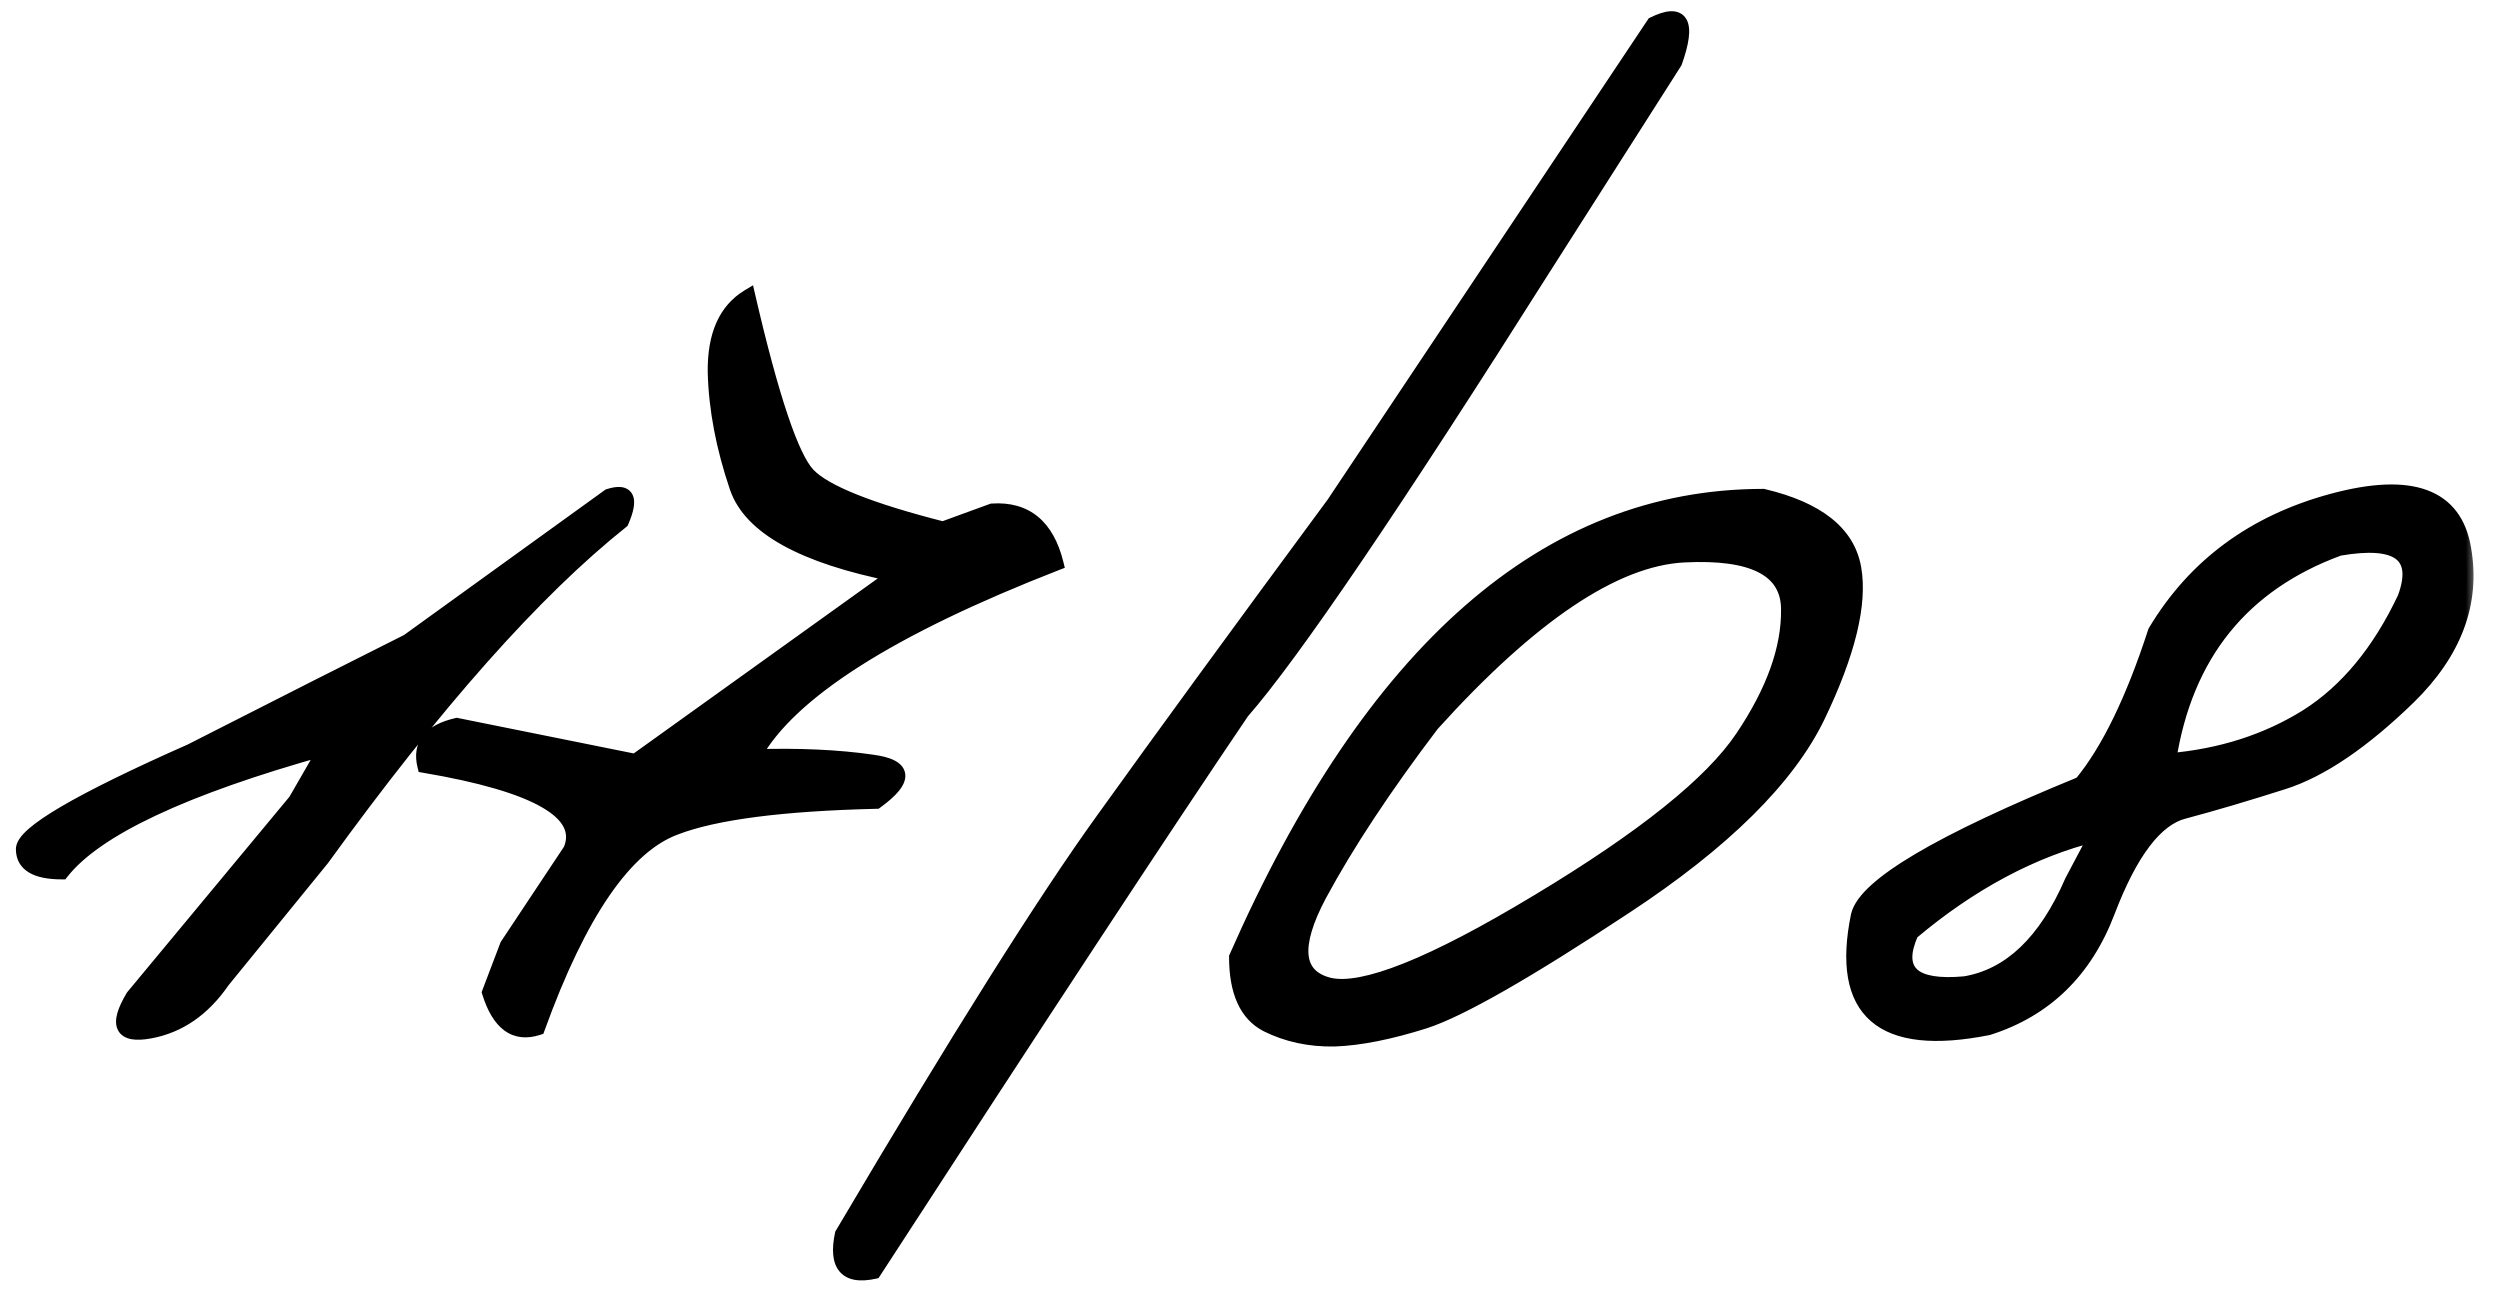 <?xml version="1.0" encoding="UTF-8"?> <svg xmlns="http://www.w3.org/2000/svg" width="110" height="57" viewBox="0 0 110 57" fill="none"><mask id="path-1-outside-1_1727_1142" maskUnits="userSpaceOnUse" x="0" y="0" width="109" height="57" fill="black"><rect fill="white" width="109" height="57"></rect><path d="M26.781 21.811C27.621 21.537 27.816 21.918 27.367 22.953C23.539 26 19.145 30.951 14.184 37.807L9.818 43.168C8.959 44.418 7.885 45.16 6.596 45.395C5.326 45.629 5.072 45.111 5.834 43.842L12.982 35.228L14.301 32.943C8.07 34.682 4.213 36.498 2.729 38.393C1.576 38.393 1 38.051 1 37.367C0.98 36.664 3.441 35.219 8.383 33.031L14.096 30.131C14.994 29.682 16.273 29.037 17.934 28.197L26.781 21.811ZM32.934 13.021C33.969 17.494 34.848 20.111 35.57 20.873C36.293 21.635 38.266 22.426 41.488 23.246L43.656 22.455C45.141 22.357 46.088 23.139 46.498 24.799C39.174 27.65 34.74 30.473 33.197 33.266C35.15 33.207 36.869 33.285 38.353 33.5C39.857 33.695 39.926 34.291 38.559 35.287C34.418 35.385 31.479 35.766 29.74 36.43C27.533 37.23 25.512 40.17 23.676 45.248C22.66 45.58 21.938 45.053 21.508 43.666L22.299 41.586L25.082 37.397C25.766 35.775 23.627 34.545 18.666 33.705C18.432 32.768 18.91 32.162 20.102 31.889L27.953 33.471L39.35 25.297C35.326 24.496 33.012 23.217 32.406 21.459C31.801 19.682 31.479 17.982 31.439 16.361C31.42 14.74 31.918 13.627 32.934 13.021ZM72.748 1.039C74.018 0.414 74.34 0.98 73.715 2.738L68.002 11.703C61.322 22.27 56.879 28.812 54.672 31.332C51.195 36.469 45.795 44.682 38.471 55.971C37.221 56.244 36.742 55.688 37.035 54.301C42.113 45.707 45.941 39.623 48.52 36.049C51.098 32.455 54.477 27.826 58.656 22.162L72.748 1.039ZM77.582 21.811C79.984 22.377 81.322 23.441 81.596 25.004C81.869 26.566 81.342 28.734 80.014 31.508C78.686 34.262 75.853 37.065 71.518 39.916C67.201 42.768 64.262 44.447 62.699 44.955C61.156 45.443 59.828 45.707 58.715 45.746C57.621 45.766 56.625 45.551 55.727 45.102C54.828 44.633 54.379 43.637 54.379 42.113C60.336 28.578 68.07 21.811 77.582 21.811ZM58.07 39.389C56.879 41.635 57.016 42.943 58.48 43.315C59.965 43.666 63.022 42.445 67.65 39.652C72.299 36.859 75.297 34.457 76.644 32.445C78.012 30.414 78.686 28.539 78.666 26.82C78.666 25.082 77.143 24.291 74.096 24.447C71.049 24.604 67.357 27.084 63.022 31.889C60.932 34.643 59.281 37.143 58.07 39.389ZM102.631 22.016C106.107 21.078 108.041 21.791 108.432 24.154C108.842 26.518 108.031 28.695 106 30.688C103.969 32.66 102.123 33.91 100.463 34.438C98.803 34.965 97.348 35.395 96.098 35.727C94.867 36.039 93.754 37.504 92.758 40.121C91.762 42.738 90.004 44.447 87.484 45.248C82.777 46.185 80.863 44.525 81.742 40.268C82.074 38.94 85.346 37.006 91.557 34.467C92.748 33.022 93.832 30.795 94.809 27.787C96.547 24.877 99.154 22.953 102.631 22.016ZM95.453 33.441C97.719 33.246 99.731 32.602 101.488 31.508C103.246 30.395 104.682 28.656 105.795 26.293C106.479 24.418 105.521 23.705 102.924 24.154C98.666 25.717 96.176 28.812 95.453 33.441ZM84.115 41.059C83.373 42.738 84.154 43.471 86.459 43.256C88.432 42.924 89.994 41.43 91.147 38.773L92.231 36.723C89.418 37.426 86.713 38.871 84.115 41.059Z"></path></mask><path d="M26.781 21.811C27.621 21.537 27.816 21.918 27.367 22.953C23.539 26 19.145 30.951 14.184 37.807L9.818 43.168C8.959 44.418 7.885 45.16 6.596 45.395C5.326 45.629 5.072 45.111 5.834 43.842L12.982 35.228L14.301 32.943C8.07 34.682 4.213 36.498 2.729 38.393C1.576 38.393 1 38.051 1 37.367C0.98 36.664 3.441 35.219 8.383 33.031L14.096 30.131C14.994 29.682 16.273 29.037 17.934 28.197L26.781 21.811ZM32.934 13.021C33.969 17.494 34.848 20.111 35.57 20.873C36.293 21.635 38.266 22.426 41.488 23.246L43.656 22.455C45.141 22.357 46.088 23.139 46.498 24.799C39.174 27.65 34.74 30.473 33.197 33.266C35.15 33.207 36.869 33.285 38.353 33.5C39.857 33.695 39.926 34.291 38.559 35.287C34.418 35.385 31.479 35.766 29.74 36.43C27.533 37.23 25.512 40.17 23.676 45.248C22.66 45.58 21.938 45.053 21.508 43.666L22.299 41.586L25.082 37.397C25.766 35.775 23.627 34.545 18.666 33.705C18.432 32.768 18.91 32.162 20.102 31.889L27.953 33.471L39.35 25.297C35.326 24.496 33.012 23.217 32.406 21.459C31.801 19.682 31.479 17.982 31.439 16.361C31.42 14.74 31.918 13.627 32.934 13.021ZM72.748 1.039C74.018 0.414 74.34 0.98 73.715 2.738L68.002 11.703C61.322 22.27 56.879 28.812 54.672 31.332C51.195 36.469 45.795 44.682 38.471 55.971C37.221 56.244 36.742 55.688 37.035 54.301C42.113 45.707 45.941 39.623 48.52 36.049C51.098 32.455 54.477 27.826 58.656 22.162L72.748 1.039ZM77.582 21.811C79.984 22.377 81.322 23.441 81.596 25.004C81.869 26.566 81.342 28.734 80.014 31.508C78.686 34.262 75.853 37.065 71.518 39.916C67.201 42.768 64.262 44.447 62.699 44.955C61.156 45.443 59.828 45.707 58.715 45.746C57.621 45.766 56.625 45.551 55.727 45.102C54.828 44.633 54.379 43.637 54.379 42.113C60.336 28.578 68.07 21.811 77.582 21.811ZM58.07 39.389C56.879 41.635 57.016 42.943 58.48 43.315C59.965 43.666 63.022 42.445 67.65 39.652C72.299 36.859 75.297 34.457 76.644 32.445C78.012 30.414 78.686 28.539 78.666 26.82C78.666 25.082 77.143 24.291 74.096 24.447C71.049 24.604 67.357 27.084 63.022 31.889C60.932 34.643 59.281 37.143 58.07 39.389ZM102.631 22.016C106.107 21.078 108.041 21.791 108.432 24.154C108.842 26.518 108.031 28.695 106 30.688C103.969 32.66 102.123 33.91 100.463 34.438C98.803 34.965 97.348 35.395 96.098 35.727C94.867 36.039 93.754 37.504 92.758 40.121C91.762 42.738 90.004 44.447 87.484 45.248C82.777 46.185 80.863 44.525 81.742 40.268C82.074 38.94 85.346 37.006 91.557 34.467C92.748 33.022 93.832 30.795 94.809 27.787C96.547 24.877 99.154 22.953 102.631 22.016ZM95.453 33.441C97.719 33.246 99.731 32.602 101.488 31.508C103.246 30.395 104.682 28.656 105.795 26.293C106.479 24.418 105.521 23.705 102.924 24.154C98.666 25.717 96.176 28.812 95.453 33.441ZM84.115 41.059C83.373 42.738 84.154 43.471 86.459 43.256C88.432 42.924 89.994 41.43 91.147 38.773L92.231 36.723C89.418 37.426 86.713 38.871 84.115 41.059Z" fill="black"></path><path d="M26.781 21.811L26.688 21.525L26.644 21.54L26.606 21.567L26.781 21.811ZM27.367 22.953L27.554 23.188L27.613 23.141L27.642 23.073L27.367 22.953ZM14.184 37.807L14.416 37.996L14.422 37.989L14.427 37.983L14.184 37.807ZM9.818 43.168L9.586 42.979L9.578 42.988L9.571 42.998L9.818 43.168ZM6.596 45.395L6.542 45.099L6.541 45.099L6.596 45.395ZM5.834 43.842L5.603 43.65L5.589 43.668L5.577 43.687L5.834 43.842ZM12.982 35.228L13.213 35.42L13.229 35.401L13.242 35.378L12.982 35.228ZM14.301 32.943L14.561 33.093L14.928 32.457L14.22 32.654L14.301 32.943ZM2.729 38.393V38.693H2.875L2.965 38.578L2.729 38.393ZM1 37.367H1.3L1.3 37.359L1 37.367ZM8.383 33.031L8.504 33.306L8.512 33.302L8.519 33.299L8.383 33.031ZM14.096 30.131L13.961 29.863L13.96 29.863L14.096 30.131ZM17.934 28.197L18.069 28.465L18.09 28.454L18.109 28.441L17.934 28.197ZM26.874 22.096C27.068 22.033 27.191 22.02 27.259 22.026C27.29 22.03 27.3 22.036 27.298 22.035C27.297 22.035 27.295 22.033 27.293 22.031C27.291 22.029 27.29 22.027 27.291 22.028C27.295 22.037 27.315 22.094 27.288 22.247C27.262 22.392 27.2 22.586 27.092 22.834L27.642 23.073C27.759 22.803 27.841 22.561 27.878 22.352C27.915 22.151 27.918 21.936 27.825 21.754C27.719 21.548 27.526 21.451 27.321 21.43C27.131 21.41 26.914 21.452 26.688 21.525L26.874 22.096ZM27.18 22.718C23.321 25.79 18.908 30.767 13.941 37.631L14.427 37.983C19.381 31.136 23.757 26.21 27.554 23.188L27.18 22.718ZM13.951 37.617L9.586 42.979L10.051 43.357L14.416 37.996L13.951 37.617ZM9.571 42.998C8.749 44.193 7.74 44.882 6.542 45.099L6.649 45.69C8.03 45.439 9.169 44.642 10.066 43.338L9.571 42.998ZM6.541 45.099C6.239 45.155 6.027 45.16 5.889 45.134C5.757 45.11 5.731 45.067 5.722 45.05C5.707 45.018 5.687 44.928 5.742 44.735C5.795 44.547 5.907 44.303 6.091 43.996L5.577 43.687C5.38 44.016 5.238 44.312 5.165 44.571C5.093 44.825 5.073 45.088 5.184 45.314C5.302 45.556 5.53 45.678 5.779 45.724C6.022 45.769 6.317 45.751 6.65 45.69L6.541 45.099ZM6.065 44.033L13.213 35.42L12.752 35.037L5.603 43.65L6.065 44.033ZM13.242 35.378L14.561 33.093L14.041 32.793L12.723 35.079L13.242 35.378ZM14.22 32.654C11.096 33.526 8.557 34.42 6.607 35.338C4.664 36.253 3.278 37.205 2.492 38.208L2.965 38.578C3.664 37.686 4.948 36.782 6.863 35.881C8.771 34.982 11.275 34.099 14.381 33.232L14.22 32.654ZM2.729 38.093C2.172 38.093 1.805 38.008 1.585 37.878C1.39 37.763 1.3 37.606 1.3 37.367H0.7C0.7 37.812 0.898 38.168 1.279 38.394C1.636 38.606 2.132 38.693 2.729 38.693V38.093ZM1.3 37.359C1.3 37.36 1.299 37.351 1.307 37.33C1.315 37.308 1.33 37.277 1.358 37.237C1.413 37.155 1.506 37.051 1.649 36.926C1.933 36.676 2.374 36.372 2.983 36.014C4.198 35.301 6.037 34.398 8.504 33.306L8.261 32.757C5.788 33.852 3.925 34.766 2.679 35.497C2.058 35.862 1.579 36.188 1.252 36.475C1.089 36.619 0.955 36.761 0.86 36.901C0.768 37.038 0.695 37.2 0.7 37.376L1.3 37.359ZM8.519 33.299L14.232 30.398L13.96 29.863L8.247 32.764L8.519 33.299ZM14.23 30.399C15.129 29.95 16.409 29.305 18.069 28.465L17.798 27.93C16.138 28.769 14.859 29.414 13.961 29.863L14.23 30.399ZM18.109 28.441L26.957 22.054L26.606 21.567L17.758 27.954L18.109 28.441ZM32.934 13.021L33.226 12.954L33.133 12.553L32.78 12.764L32.934 13.021ZM41.488 23.246L41.414 23.537L41.504 23.56L41.591 23.528L41.488 23.246ZM43.656 22.455L43.637 22.156L43.594 22.159L43.553 22.173L43.656 22.455ZM46.498 24.799L46.607 25.078L46.852 24.983L46.789 24.727L46.498 24.799ZM33.197 33.266L32.935 33.121L32.68 33.581L33.206 33.566L33.197 33.266ZM38.353 33.5L38.31 33.797L38.315 33.797L38.353 33.5ZM38.559 35.287L38.566 35.587L38.659 35.585L38.735 35.53L38.559 35.287ZM29.74 36.43L29.843 36.712L29.847 36.71L29.74 36.43ZM23.676 45.248L23.769 45.533L23.908 45.488L23.958 45.35L23.676 45.248ZM21.508 43.666L21.227 43.559L21.191 43.656L21.221 43.755L21.508 43.666ZM22.299 41.586L22.049 41.42L22.03 41.448L22.018 41.479L22.299 41.586ZM25.082 37.397L25.332 37.562L25.348 37.539L25.358 37.513L25.082 37.397ZM18.666 33.705L18.375 33.778L18.422 33.968L18.616 34.001L18.666 33.705ZM20.102 31.889L20.161 31.595L20.098 31.582L20.035 31.596L20.102 31.889ZM27.953 33.471L27.894 33.765L28.022 33.791L28.128 33.715L27.953 33.471ZM39.35 25.297L39.525 25.541L40.086 25.138L39.408 25.003L39.35 25.297ZM32.406 21.459L32.122 21.556L32.123 21.557L32.406 21.459ZM31.439 16.361L31.14 16.365L31.14 16.369L31.439 16.361ZM32.641 13.089C33.16 15.33 33.641 17.113 34.085 18.434C34.307 19.095 34.521 19.645 34.728 20.082C34.933 20.515 35.139 20.855 35.353 21.079L35.788 20.667C35.64 20.511 35.466 20.238 35.27 19.825C35.077 19.418 34.871 18.891 34.654 18.243C34.218 16.948 33.742 15.186 33.226 12.954L32.641 13.089ZM35.353 21.079C35.761 21.51 36.486 21.918 37.48 22.316C38.484 22.718 39.796 23.125 41.414 23.537L41.562 22.955C39.958 22.547 38.673 22.148 37.703 21.759C36.724 21.367 36.102 20.998 35.788 20.667L35.353 21.079ZM41.591 23.528L43.759 22.737L43.553 22.173L41.386 22.964L41.591 23.528ZM43.676 22.754C44.359 22.709 44.886 22.867 45.289 23.199C45.697 23.535 46.011 24.079 46.207 24.871L46.789 24.727C46.575 23.858 46.21 23.181 45.671 22.736C45.126 22.287 44.438 22.103 43.637 22.156L43.676 22.754ZM46.389 24.519C42.717 25.949 39.758 27.376 37.519 28.801C35.284 30.224 33.741 31.66 32.935 33.121L33.46 33.411C34.196 32.078 35.642 30.707 37.841 29.307C40.035 27.91 42.955 26.5 46.607 25.078L46.389 24.519ZM33.206 33.566C35.147 33.507 36.848 33.585 38.31 33.797L38.397 33.203C36.891 32.985 35.154 32.907 33.188 32.966L33.206 33.566ZM38.315 33.797C38.678 33.845 38.925 33.913 39.078 33.99C39.229 34.066 39.234 34.121 39.235 34.127C39.238 34.155 39.228 34.247 39.082 34.425C38.943 34.596 38.715 34.802 38.382 35.045L38.735 35.53C39.086 35.274 39.362 35.032 39.547 34.805C39.727 34.585 39.862 34.33 39.831 34.059C39.797 33.768 39.589 33.575 39.347 33.454C39.106 33.332 38.781 33.253 38.392 33.203L38.315 33.797ZM38.551 34.987C34.408 35.085 31.424 35.465 29.633 36.149L29.847 36.71C31.534 36.066 34.428 35.685 38.566 35.587L38.551 34.987ZM29.638 36.148C28.452 36.578 27.351 37.569 26.322 39.065C25.291 40.563 24.316 42.594 23.394 45.146L23.958 45.35C24.871 42.824 25.825 40.846 26.816 39.405C27.809 37.962 28.821 37.082 29.843 36.712L29.638 36.148ZM23.583 44.963C23.146 45.106 22.817 45.055 22.549 44.859C22.263 44.651 22.001 44.244 21.794 43.577L21.221 43.755C21.444 44.474 21.758 45.025 22.195 45.344C22.65 45.676 23.19 45.723 23.769 45.533L23.583 44.963ZM21.788 43.773L22.579 41.693L22.018 41.479L21.227 43.559L21.788 43.773ZM22.549 41.752L25.332 37.562L24.832 37.23L22.049 41.42L22.549 41.752ZM25.358 37.513C25.56 37.035 25.559 36.561 25.333 36.118C25.114 35.688 24.7 35.32 24.14 34.998C23.022 34.355 21.203 33.83 18.716 33.409L18.616 34.001C21.09 34.42 22.82 34.931 23.841 35.518C24.351 35.811 24.654 36.106 24.798 36.39C24.936 36.66 24.946 36.947 24.806 37.28L25.358 37.513ZM18.957 33.632C18.856 33.229 18.917 32.946 19.084 32.734C19.263 32.508 19.603 32.311 20.169 32.181L20.035 31.596C19.409 31.74 18.914 31.982 18.614 32.362C18.302 32.756 18.241 33.244 18.375 33.778L18.957 33.632ZM20.042 32.183L27.894 33.765L28.012 33.177L20.161 31.595L20.042 32.183ZM28.128 33.715L39.525 25.541L39.175 25.053L27.778 33.227L28.128 33.715ZM39.408 25.003C37.412 24.605 35.861 24.093 34.741 23.474C33.622 22.855 32.96 22.145 32.69 21.361L32.123 21.557C32.458 22.53 33.256 23.339 34.451 23.999C35.646 24.66 37.264 25.188 39.291 25.591L39.408 25.003ZM32.69 21.362C32.093 19.609 31.778 17.94 31.739 16.354L31.14 16.369C31.179 18.024 31.509 19.754 32.122 21.556L32.69 21.362ZM31.739 16.358C31.721 14.799 32.196 13.81 33.087 13.279L32.78 12.764C31.64 13.444 31.119 14.682 31.14 16.365L31.739 16.358ZM72.748 1.039L72.615 0.77L72.543 0.806L72.499 0.873L72.748 1.039ZM73.715 2.738L73.968 2.9L73.986 2.871L73.998 2.839L73.715 2.738ZM68.002 11.703L67.749 11.542L67.748 11.543L68.002 11.703ZM54.672 31.332L54.446 31.134L54.434 31.148L54.423 31.164L54.672 31.332ZM38.471 55.971L38.535 56.264L38.655 56.237L38.722 56.134L38.471 55.971ZM37.035 54.301L36.777 54.148L36.752 54.191L36.742 54.239L37.035 54.301ZM48.52 36.049L48.763 36.224L48.763 36.224L48.52 36.049ZM58.656 22.162L58.898 22.34L58.902 22.334L58.906 22.329L58.656 22.162ZM72.881 1.308C73.185 1.158 73.398 1.099 73.534 1.093C73.651 1.089 73.669 1.122 73.681 1.143C73.712 1.198 73.744 1.333 73.709 1.605C73.674 1.865 73.585 2.208 73.432 2.638L73.998 2.839C74.157 2.39 74.262 2.002 74.303 1.682C74.344 1.372 74.332 1.075 74.203 0.847C74.053 0.585 73.793 0.484 73.511 0.494C73.249 0.504 72.946 0.607 72.615 0.77L72.881 1.308ZM73.462 2.577L67.749 11.542L68.255 11.864L73.968 2.9L73.462 2.577ZM67.748 11.543C61.065 22.116 56.635 28.636 54.446 31.134L54.898 31.53C57.123 28.989 61.58 22.423 68.255 11.863L67.748 11.543ZM54.423 31.164C50.945 36.303 45.543 44.518 38.219 55.807L38.722 56.134C46.047 44.845 51.446 36.634 54.92 31.5L54.423 31.164ZM38.407 55.678C37.807 55.809 37.527 55.709 37.402 55.563C37.261 55.4 37.185 55.043 37.329 54.363L36.742 54.239C36.592 54.945 36.609 55.56 36.947 55.954C37.3 56.365 37.885 56.406 38.535 56.264L38.407 55.678ZM37.293 54.453C42.371 45.86 46.193 39.786 48.763 36.224L48.276 35.873C45.689 39.46 41.855 45.554 36.777 54.148L37.293 54.453ZM48.763 36.224C51.34 32.632 54.718 28.004 58.898 22.34L58.415 21.984C54.235 27.649 50.855 32.279 48.276 35.874L48.763 36.224ZM58.906 22.329L72.998 1.206L72.499 0.873L58.407 21.996L58.906 22.329ZM77.582 21.811L77.651 21.519L77.617 21.511H77.582V21.811ZM80.014 31.508L80.284 31.638L80.284 31.637L80.014 31.508ZM71.518 39.916L71.353 39.665L71.352 39.666L71.518 39.916ZM62.699 44.955L62.79 45.241L62.792 45.24L62.699 44.955ZM58.715 45.746L58.72 46.046L58.725 46.046L58.715 45.746ZM55.727 45.102L55.588 45.368L55.592 45.37L55.727 45.102ZM54.379 42.113L54.104 41.992L54.079 42.05V42.113H54.379ZM58.07 39.389L57.806 39.246L57.805 39.248L58.07 39.389ZM58.48 43.315L58.407 43.605L58.411 43.606L58.48 43.315ZM67.65 39.652L67.496 39.395L67.495 39.395L67.65 39.652ZM76.644 32.445L76.396 32.278L76.395 32.278L76.644 32.445ZM78.666 26.82L78.366 26.82L78.366 26.824L78.666 26.82ZM63.022 31.889L62.799 31.688L62.79 31.697L62.782 31.707L63.022 31.889ZM77.513 22.102C79.872 22.659 81.058 23.671 81.3 25.056L81.891 24.952C81.587 23.212 80.097 22.095 77.651 21.519L77.513 22.102ZM81.3 25.056C81.557 26.521 81.066 28.616 79.743 31.378L80.284 31.637C81.618 28.852 82.182 26.612 81.891 24.952L81.3 25.056ZM79.743 31.378C78.45 34.059 75.671 36.825 71.353 39.665L71.682 40.167C76.036 37.304 78.921 34.464 80.284 31.638L79.743 31.378ZM71.352 39.666C67.029 42.522 64.123 44.177 62.606 44.67L62.792 45.24C64.4 44.718 67.374 43.013 71.683 40.166L71.352 39.666ZM62.609 44.669C61.081 45.153 59.781 45.408 58.704 45.446L58.725 46.046C59.875 46.006 61.231 45.734 62.79 45.241L62.609 44.669ZM58.709 45.446C57.66 45.465 56.712 45.259 55.861 44.833L55.592 45.37C56.538 45.843 57.583 46.066 58.72 46.046L58.709 45.446ZM55.865 44.836C55.111 44.442 54.679 43.587 54.679 42.113H54.079C54.079 43.686 54.545 44.824 55.588 45.367L55.865 44.836ZM54.654 42.234C60.593 28.74 68.249 22.11 77.582 22.11V21.511C67.892 21.511 60.079 28.416 54.104 41.992L54.654 42.234ZM57.805 39.248C57.204 40.383 56.903 41.339 56.981 42.086C57.021 42.47 57.162 42.803 57.414 43.067C57.663 43.329 58.002 43.503 58.407 43.605L58.554 43.024C58.226 42.941 57.999 42.812 57.848 42.653C57.7 42.498 57.606 42.294 57.578 42.023C57.519 41.462 57.746 40.641 58.335 39.529L57.805 39.248ZM58.411 43.606C59.252 43.806 60.465 43.553 61.998 42.941C63.547 42.322 65.485 41.309 67.805 39.909L67.495 39.395C65.187 40.788 63.282 41.782 61.775 42.384C60.251 42.993 59.193 43.175 58.55 43.023L58.411 43.606ZM67.805 39.91C72.456 37.115 75.506 34.684 76.894 32.612L76.395 32.278C75.088 34.23 72.142 36.603 67.496 39.395L67.805 39.91ZM76.893 32.613C78.281 30.552 78.987 28.617 78.966 26.817L78.366 26.824C78.385 28.461 77.743 30.276 76.396 32.278L76.893 32.613ZM78.966 26.82C78.966 26.341 78.861 25.91 78.637 25.539C78.414 25.169 78.084 24.876 77.662 24.657C76.829 24.225 75.621 24.069 74.08 24.148L74.111 24.747C75.617 24.67 76.695 24.831 77.385 25.19C77.725 25.366 77.966 25.587 78.123 25.849C78.281 26.111 78.366 26.43 78.366 26.82H78.966ZM74.08 24.148C72.483 24.23 70.746 24.918 68.875 26.176C67.002 27.434 64.976 29.275 62.799 31.688L63.244 32.09C65.403 29.698 67.391 27.896 69.209 26.674C71.029 25.451 72.661 24.821 74.111 24.747L74.08 24.148ZM62.782 31.707C60.686 34.469 59.027 36.983 57.806 39.246L58.334 39.531C59.536 37.302 61.177 34.816 63.261 32.07L62.782 31.707ZM108.432 24.154L108.136 24.203L108.136 24.206L108.432 24.154ZM106 30.688L106.209 30.903L106.21 30.902L106 30.688ZM96.098 35.727L96.171 36.017L96.175 36.017L96.098 35.727ZM87.484 45.248L87.543 45.542L87.559 45.539L87.575 45.534L87.484 45.248ZM81.742 40.268L81.451 40.195L81.448 40.207L81.742 40.268ZM91.557 34.467L91.67 34.745L91.74 34.716L91.788 34.658L91.557 34.467ZM94.809 27.787L94.551 27.633L94.534 27.662L94.523 27.695L94.809 27.787ZM95.453 33.441L95.157 33.395L95.098 33.773L95.479 33.74L95.453 33.441ZM101.488 31.508L101.647 31.762L101.649 31.761L101.488 31.508ZM105.795 26.293L106.066 26.421L106.072 26.409L106.077 26.396L105.795 26.293ZM102.924 24.154L102.873 23.859L102.846 23.863L102.82 23.873L102.924 24.154ZM84.115 41.059L83.922 40.829L83.869 40.874L83.841 40.937L84.115 41.059ZM86.459 43.256L86.487 43.555L86.498 43.553L86.509 43.552L86.459 43.256ZM91.147 38.773L90.881 38.633L90.876 38.644L90.871 38.654L91.147 38.773ZM92.231 36.723L92.496 36.863L92.81 36.269L92.158 36.432L92.231 36.723ZM102.709 22.305C104.427 21.842 105.706 21.805 106.585 22.129C107.432 22.441 107.955 23.107 108.136 24.203L108.728 24.105C108.518 22.838 107.879 21.966 106.792 21.566C105.738 21.177 104.311 21.252 102.553 21.726L102.709 22.305ZM108.136 24.206C108.526 26.453 107.766 28.535 105.79 30.473L106.21 30.902C108.297 28.855 109.158 26.582 108.727 24.103L108.136 24.206ZM105.791 30.472C103.775 32.431 101.969 33.645 100.372 34.152L100.554 34.723C102.278 34.176 104.163 32.89 106.209 30.903L105.791 30.472ZM100.372 34.152C98.715 34.678 97.265 35.106 96.021 35.437L96.175 36.017C97.431 35.683 98.89 35.252 100.554 34.723L100.372 34.152ZM96.024 35.436C95.319 35.615 94.681 36.115 94.101 36.878C93.52 37.642 92.981 38.691 92.477 40.014L93.038 40.228C93.531 38.934 94.046 37.942 94.579 37.241C95.112 36.539 95.646 36.151 96.171 36.017L96.024 35.436ZM92.477 40.014C91.512 42.552 89.82 44.191 87.394 44.962L87.575 45.534C90.188 44.704 92.012 42.925 93.038 40.228L92.477 40.014ZM87.426 44.954C85.088 45.419 83.559 45.212 82.715 44.479C81.886 43.761 81.602 42.429 82.036 40.328L81.448 40.207C81.003 42.364 81.237 43.991 82.322 44.933C83.392 45.861 85.174 46.014 87.543 45.542L87.426 44.954ZM82.033 40.34C82.094 40.096 82.307 39.775 82.744 39.38C83.173 38.992 83.788 38.558 84.597 38.08C86.215 37.124 88.57 36.012 91.67 34.745L91.443 34.189C88.333 35.461 85.947 36.585 84.292 37.563C83.466 38.052 82.812 38.509 82.341 38.935C81.876 39.356 81.556 39.776 81.451 40.195L82.033 40.34ZM91.788 34.658C93.014 33.17 94.113 30.902 95.094 27.88L94.523 27.695C93.551 30.688 92.482 32.873 91.325 34.276L91.788 34.658ZM95.066 27.941C96.762 25.102 99.302 23.224 102.709 22.305L102.553 21.726C99.006 22.682 96.332 24.652 94.551 27.633L95.066 27.941ZM95.479 33.74C97.787 33.541 99.845 32.884 101.647 31.762L101.33 31.253C99.616 32.319 97.651 32.951 95.427 33.142L95.479 33.74ZM101.649 31.761C103.466 30.611 104.935 28.823 106.066 26.421L105.524 26.165C104.428 28.49 103.027 30.178 101.328 31.254L101.649 31.761ZM106.077 26.396C106.256 25.905 106.339 25.46 106.298 25.073C106.256 24.675 106.082 24.345 105.769 24.111C105.467 23.886 105.062 23.771 104.587 23.736C104.109 23.701 103.536 23.744 102.873 23.859L102.975 24.45C103.611 24.34 104.131 24.304 104.542 24.334C104.956 24.365 105.234 24.461 105.411 24.593C105.576 24.716 105.675 24.887 105.702 25.136C105.729 25.396 105.676 25.744 105.513 26.19L106.077 26.396ZM102.82 23.873C100.648 24.67 98.913 25.864 97.629 27.46C96.346 29.055 95.525 31.038 95.157 33.395L95.749 33.488C96.104 31.216 96.89 29.336 98.097 27.836C99.303 26.336 100.942 25.201 103.027 24.436L102.82 23.873ZM83.841 40.937C83.459 41.801 83.399 42.58 83.939 43.087C84.193 43.325 84.548 43.465 84.966 43.535C85.387 43.606 85.896 43.61 86.487 43.555L86.431 42.957C85.87 43.01 85.417 43.002 85.066 42.944C84.713 42.884 84.486 42.777 84.35 42.649C84.109 42.423 84.029 41.996 84.39 41.18L83.841 40.937ZM86.509 43.552C88.622 43.196 90.249 41.597 91.422 38.893L90.871 38.654C89.74 41.262 88.241 42.652 86.409 42.96L86.509 43.552ZM91.412 38.914L92.496 36.863L91.965 36.583L90.881 38.633L91.412 38.914ZM92.158 36.432C89.294 37.148 86.549 38.617 83.922 40.829L84.308 41.288C86.877 39.125 89.542 37.704 92.303 37.014L92.158 36.432Z" fill="black" mask="url(#path-1-outside-1_1727_1142)"></path></svg> 